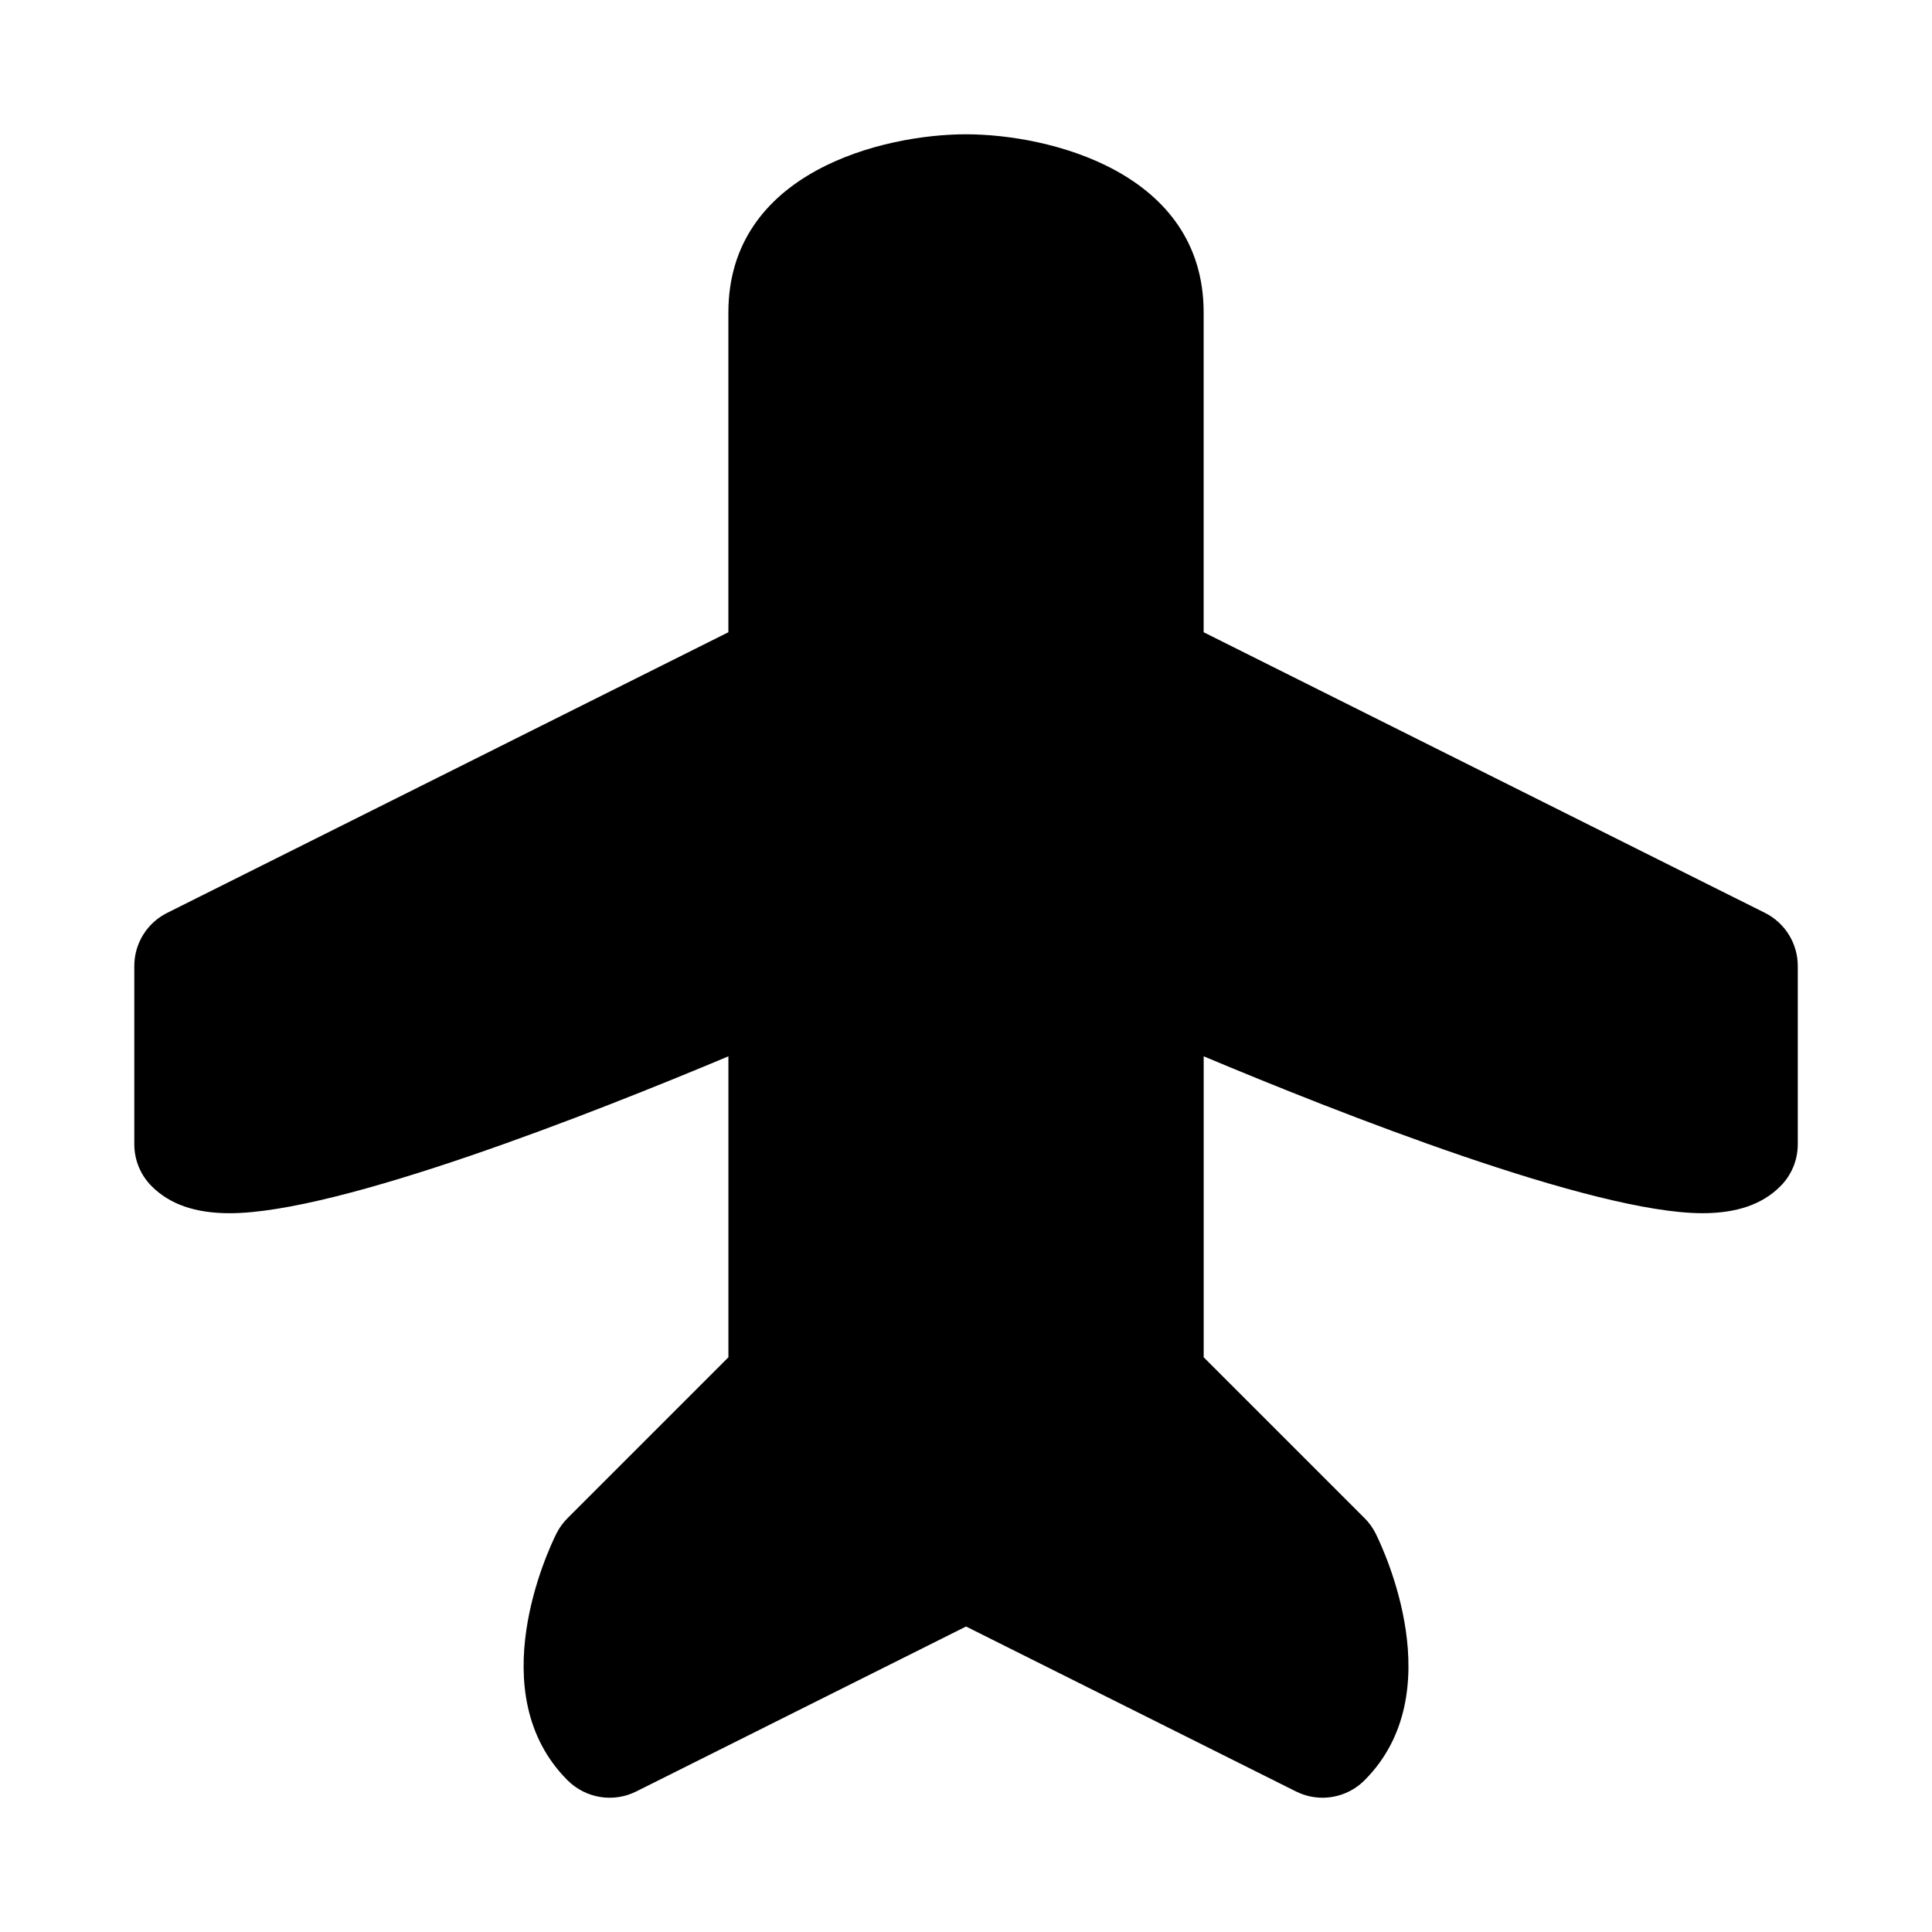 <?xml version="1.0" encoding="UTF-8"?>
<!-- Uploaded to: SVG Repo, www.svgrepo.com, Generator: SVG Repo Mixer Tools -->
<svg fill="#000000" width="800px" height="800px" version="1.1" viewBox="144 144 512 512" xmlns="http://www.w3.org/2000/svg">
 <path d="m611.71 385.91-148.73-74.359v-84.734c0-37.359-41.188-47.23-62.977-47.23s-62.977 9.871-62.977 47.23v84.734l-148.73 74.375c-5.34 2.664-8.707 8.109-8.707 14.078v47.23c0 4.172 1.652 8.188 4.613 11.133 4.801 4.801 11.555 7.148 20.672 7.148 29.062 0 96.418-26.574 132.16-41.578v79.758l-42.617 42.617c-1.195 1.195-2.203 2.582-2.961 4.094-2.125 4.266-20.152 42.305 2.961 65.402 4.832 4.801 12.137 5.969 18.168 2.961l87.426-43.727 87.426 43.707c2.234 1.117 4.644 1.668 7.035 1.668 4.078 0 8.109-1.59 11.133-4.613 23.113-23.098 5.07-61.148 2.961-65.402-0.754-1.512-1.746-2.898-2.961-4.094l-42.617-42.617v-79.758c35.738 15.004 103.11 41.578 132.16 41.578 9.117 0 15.887-2.332 20.672-7.148 2.957-2.941 4.609-6.957 4.609-11.129v-47.23c0-5.969-3.367-11.414-8.707-14.094z"/>
</svg>